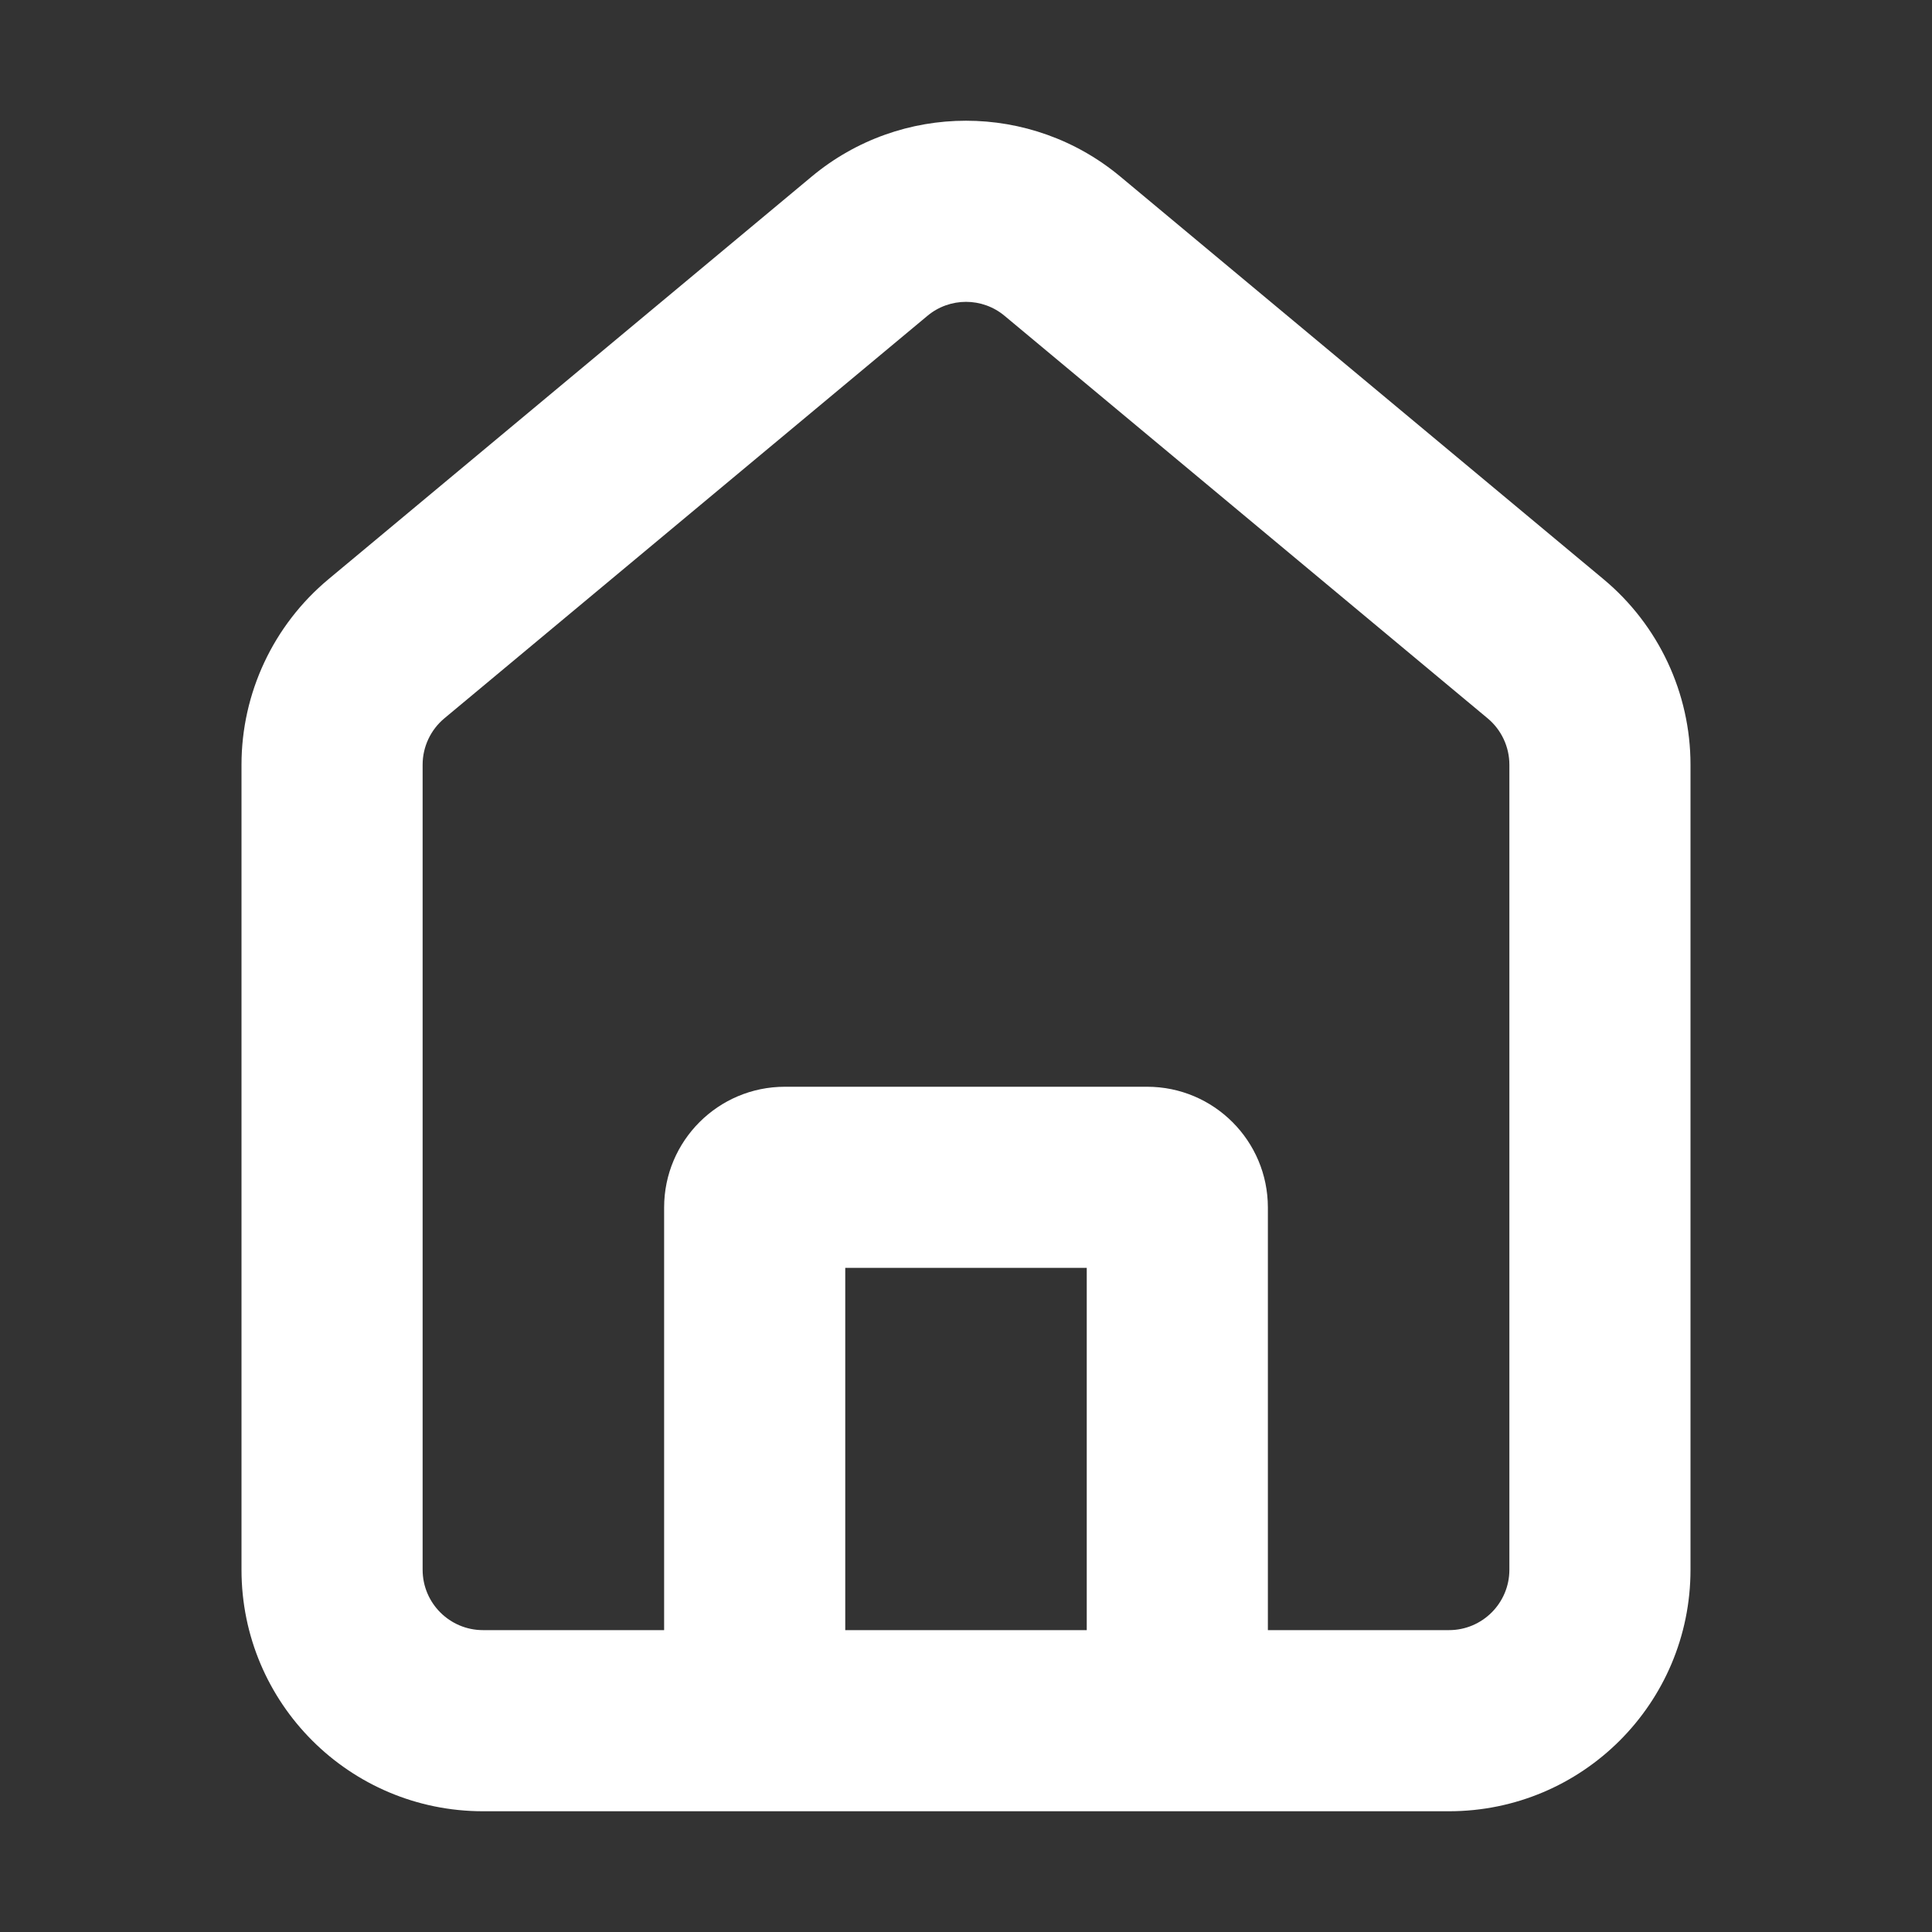 <svg fill="#FFFFFF" height="16px" viewBox="0 0 16 16" width="16px" xmlns="http://www.w3.org/2000/svg"><rect x="0" y="0" width="16" height="16" fill="#333333" stroke="none"/><path clip-rule="evenodd" d="M2 6.333C2 5.74 2.264 5.177 2.72 4.797L6.72 1.464C7.461 0.845 8.539 0.845 9.28 1.464L13.28 4.797C13.736 5.177 14 5.74 14 6.333V13C14 14.105 13.105 15 12 15H4C2.895 15 2 14.105 2 13V6.333ZM7 13.5V10.5H9V13.5H7ZM12.5 13V6.333C12.5 6.185 12.434 6.044 12.32 5.949L8.32 2.616C8.135 2.461 7.865 2.461 7.68 2.616L3.68 5.949C3.566 6.044 3.5 6.185 3.5 6.333V13C3.5 13.276 3.724 13.5 4 13.5H5.5V10C5.5 9.448 5.948 9 6.5 9H9.5C10.052 9 10.5 9.448 10.5 10V13.5H12C12.276 13.5 12.5 13.276 12.5 13Z" fill="#FFFFFF" fill-rule="evenodd"/></svg>